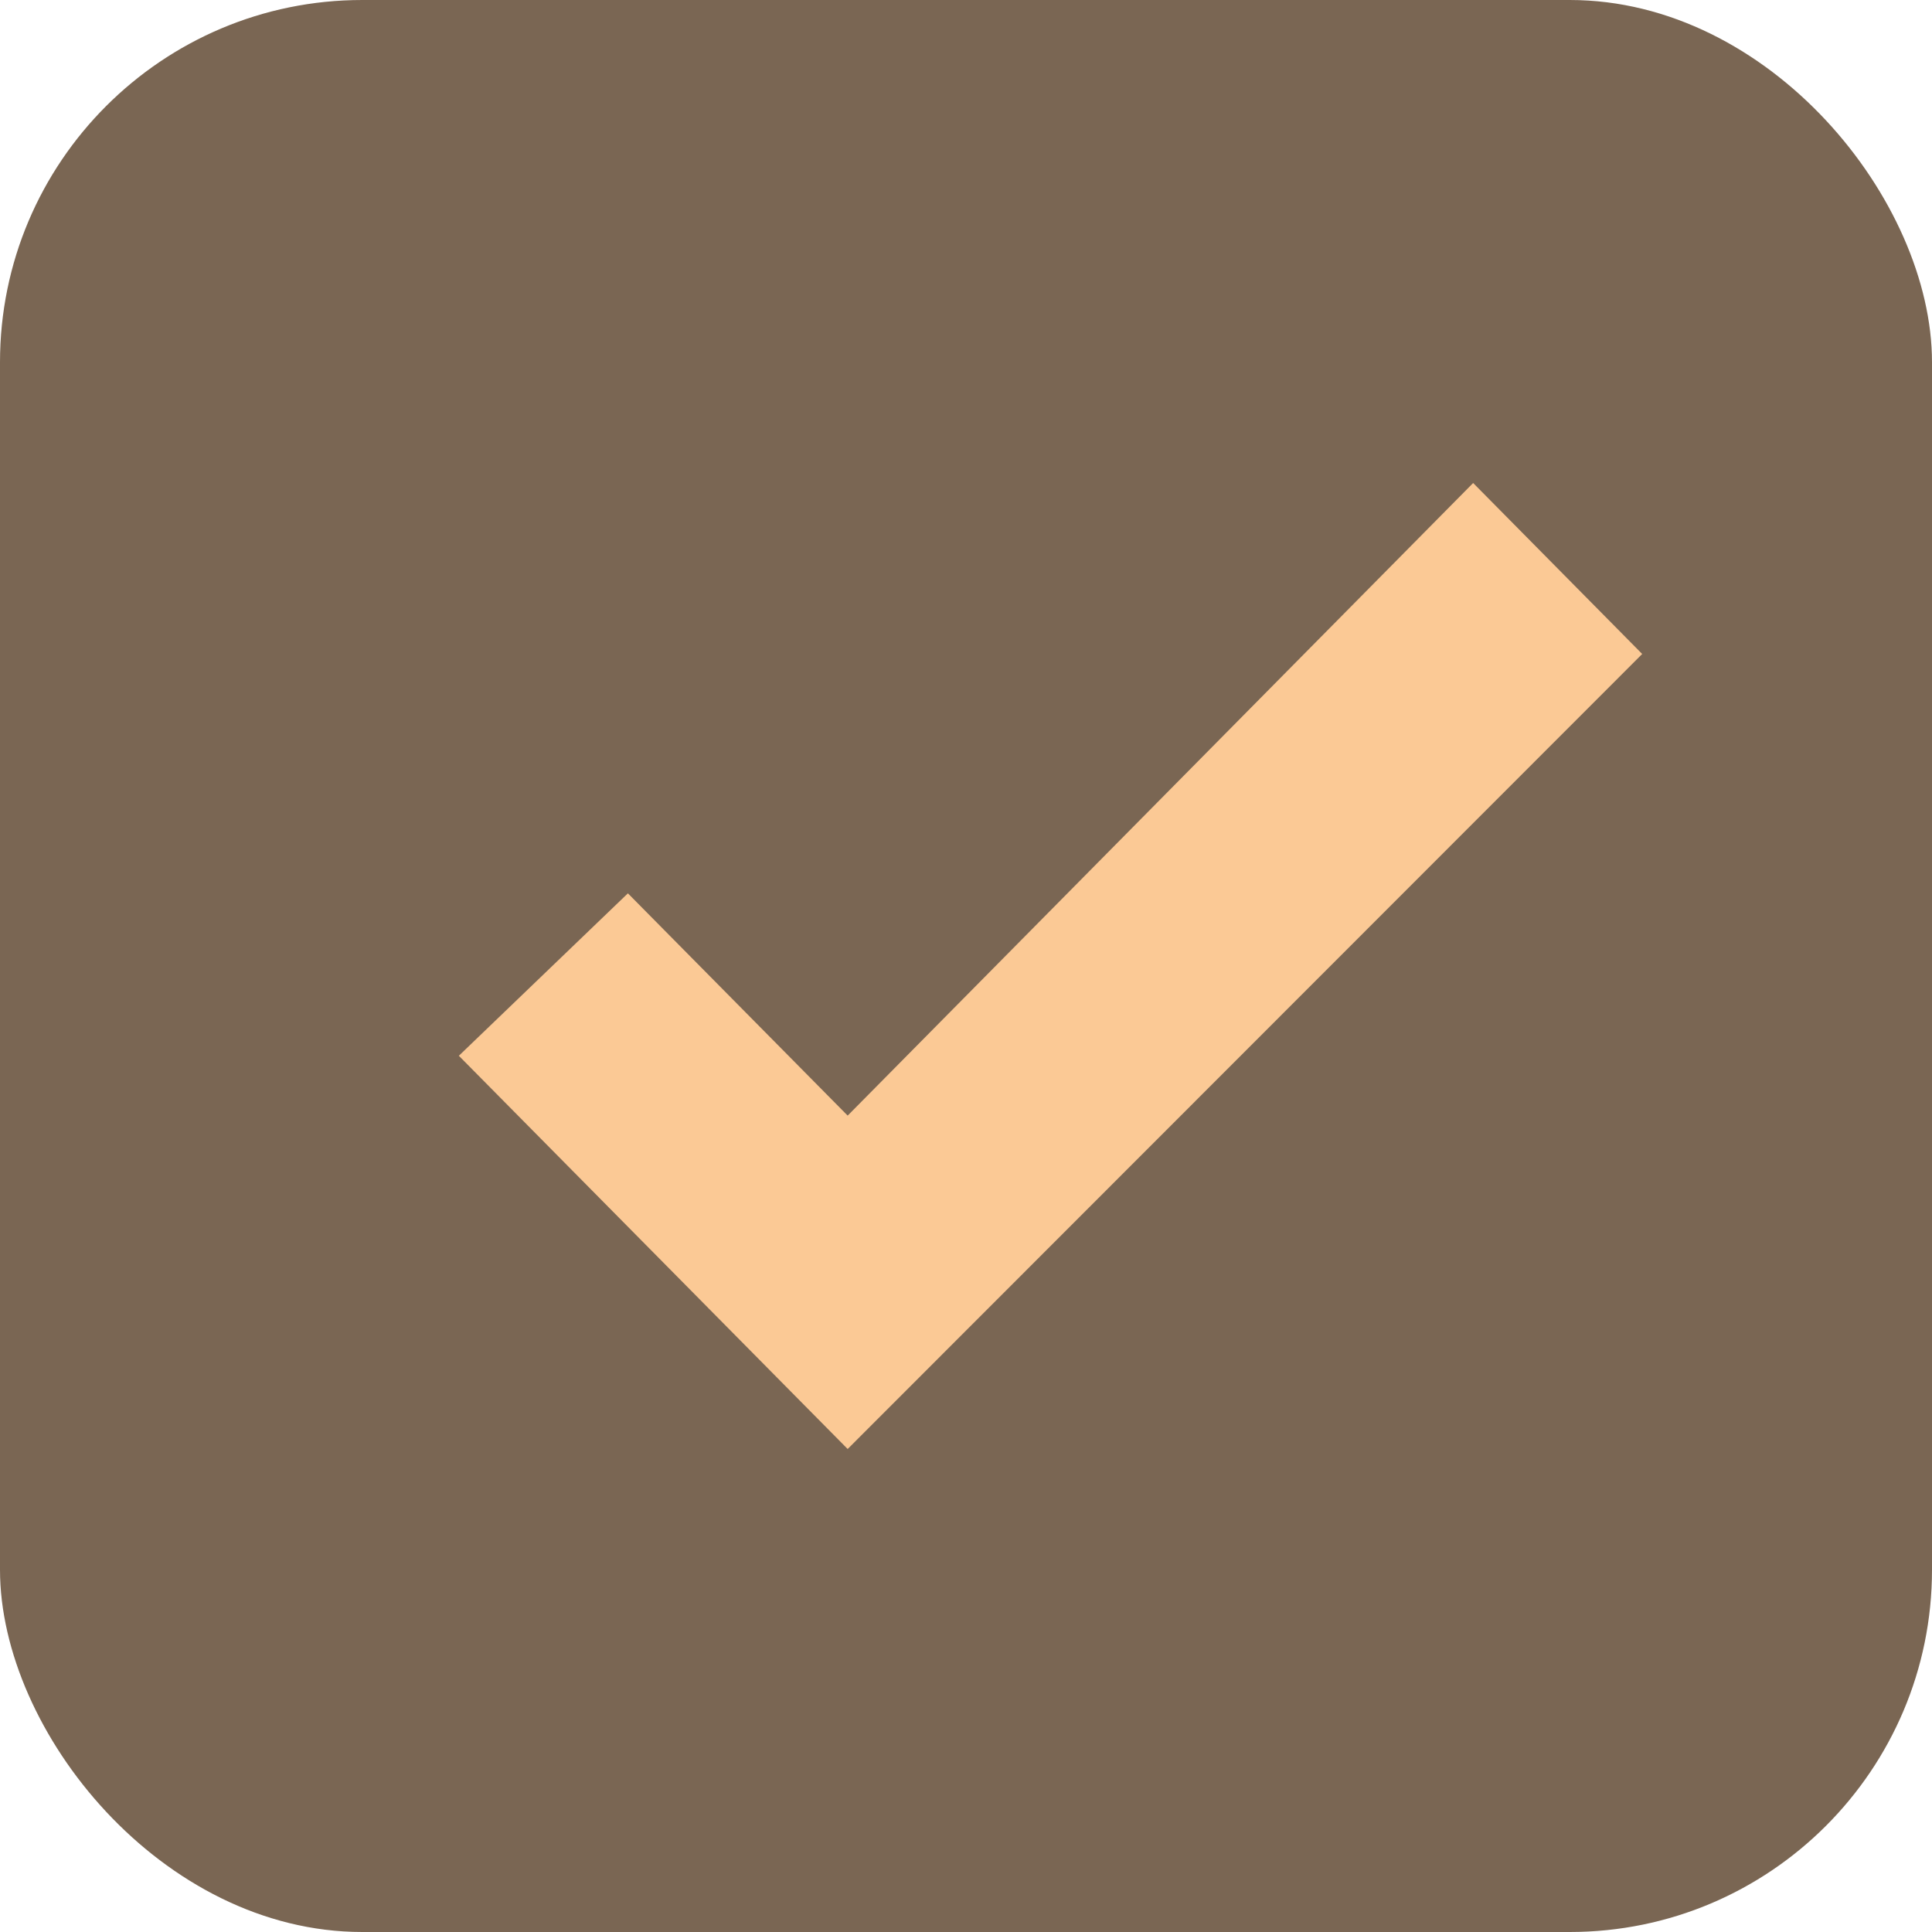 <svg width="80" height="80" viewBox="0 0 80 80" fill="none" xmlns="http://www.w3.org/2000/svg">
<rect width="80" height="80" rx="15" fill="#7A6653"/>
<path d="M35.1 60L19 43.717L26 36.991L35.1 46.195L61 20L68 27.08L35.1 60Z" fill="#FBC995"/>
</svg>
